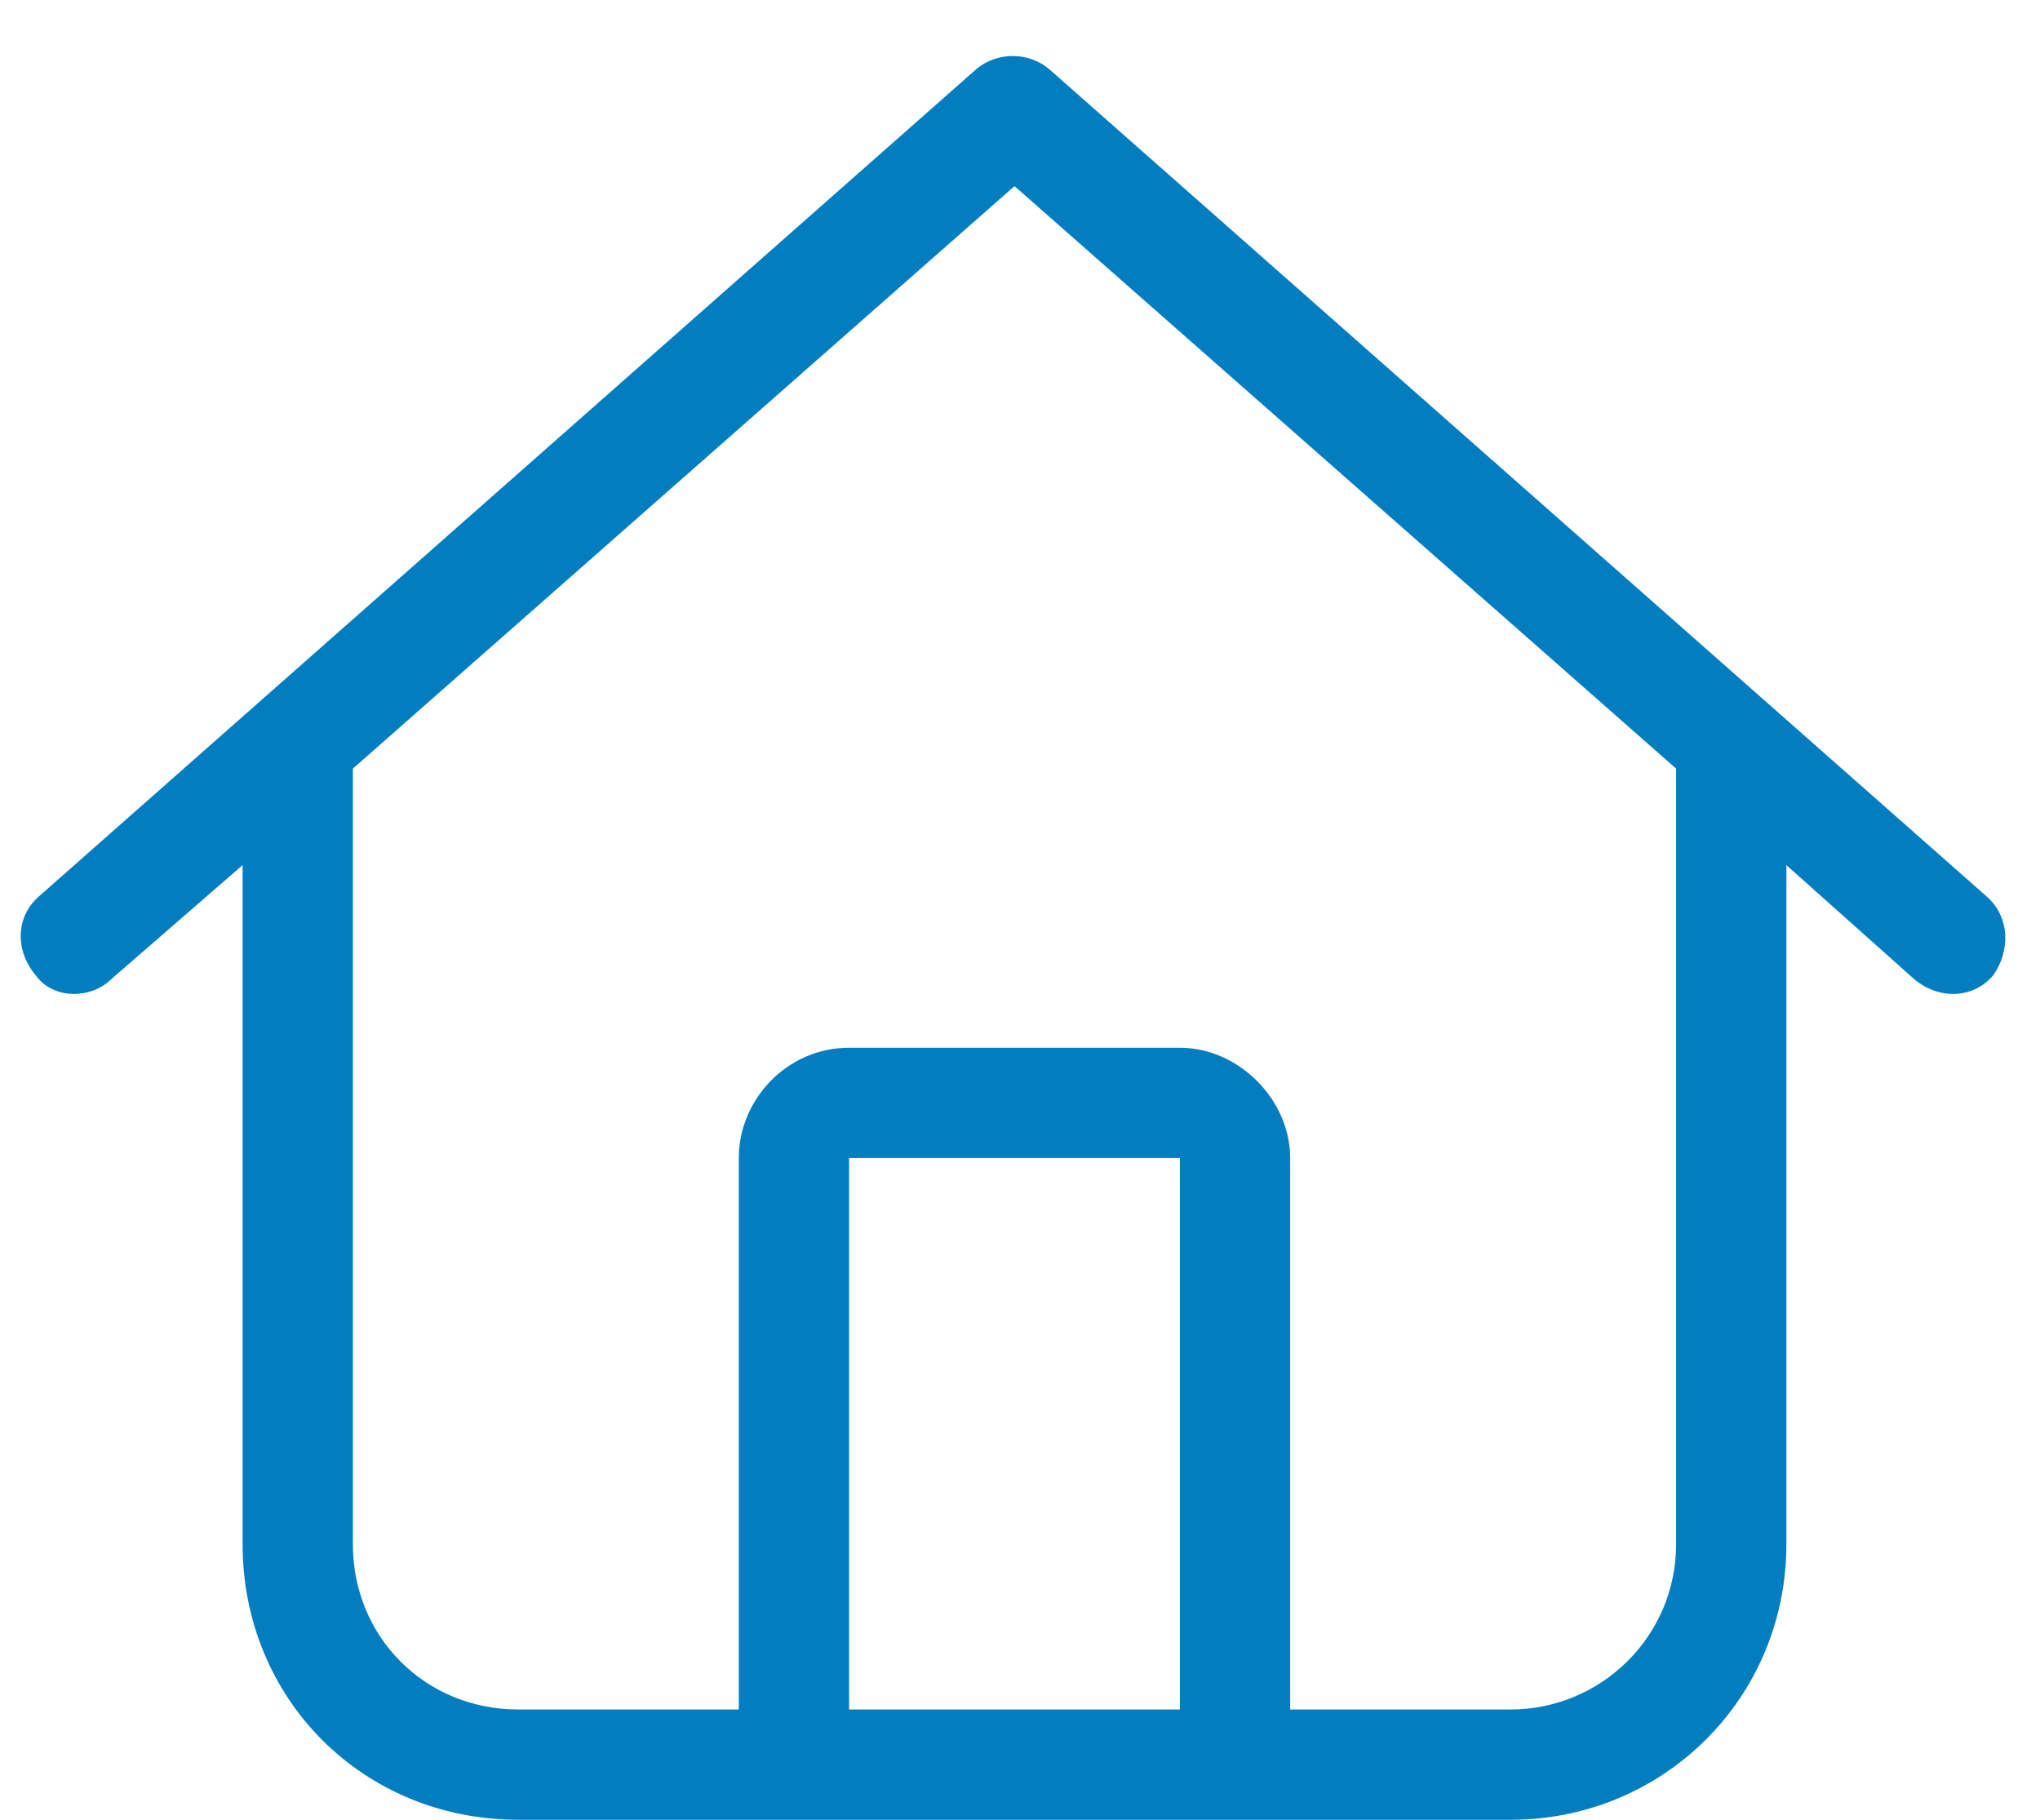 <svg width="37" height="33" viewBox="0 0 37 33" fill="none" xmlns="http://www.w3.org/2000/svg">
<path d="M19.025 1.25L36.025 16.25C36.462 16.625 36.462 17.25 36.15 17.688C35.775 18.125 35.15 18.125 34.712 17.75L32.4 15.688V28C32.4 30.812 30.15 33 27.4 33H9.4C6.587 33 4.4 30.812 4.4 28V15.688L2.025 17.75C1.65 18.125 0.962 18.125 0.65 17.688C0.275 17.25 0.275 16.625 0.712 16.25L17.712 1.25C18.087 0.938 18.65 0.938 19.025 1.25ZM6.4 28C6.4 29.688 7.712 31 9.4 31H13.4V21C13.4 19.938 14.275 19 15.4 19H21.4C22.462 19 23.4 19.938 23.4 21V31H27.4C29.025 31 30.4 29.688 30.4 28V13.938L18.4 3.375L6.4 13.938V28ZM15.4 31H21.4V21H15.4V31Z" fill="#027DC0"/>
</svg>
